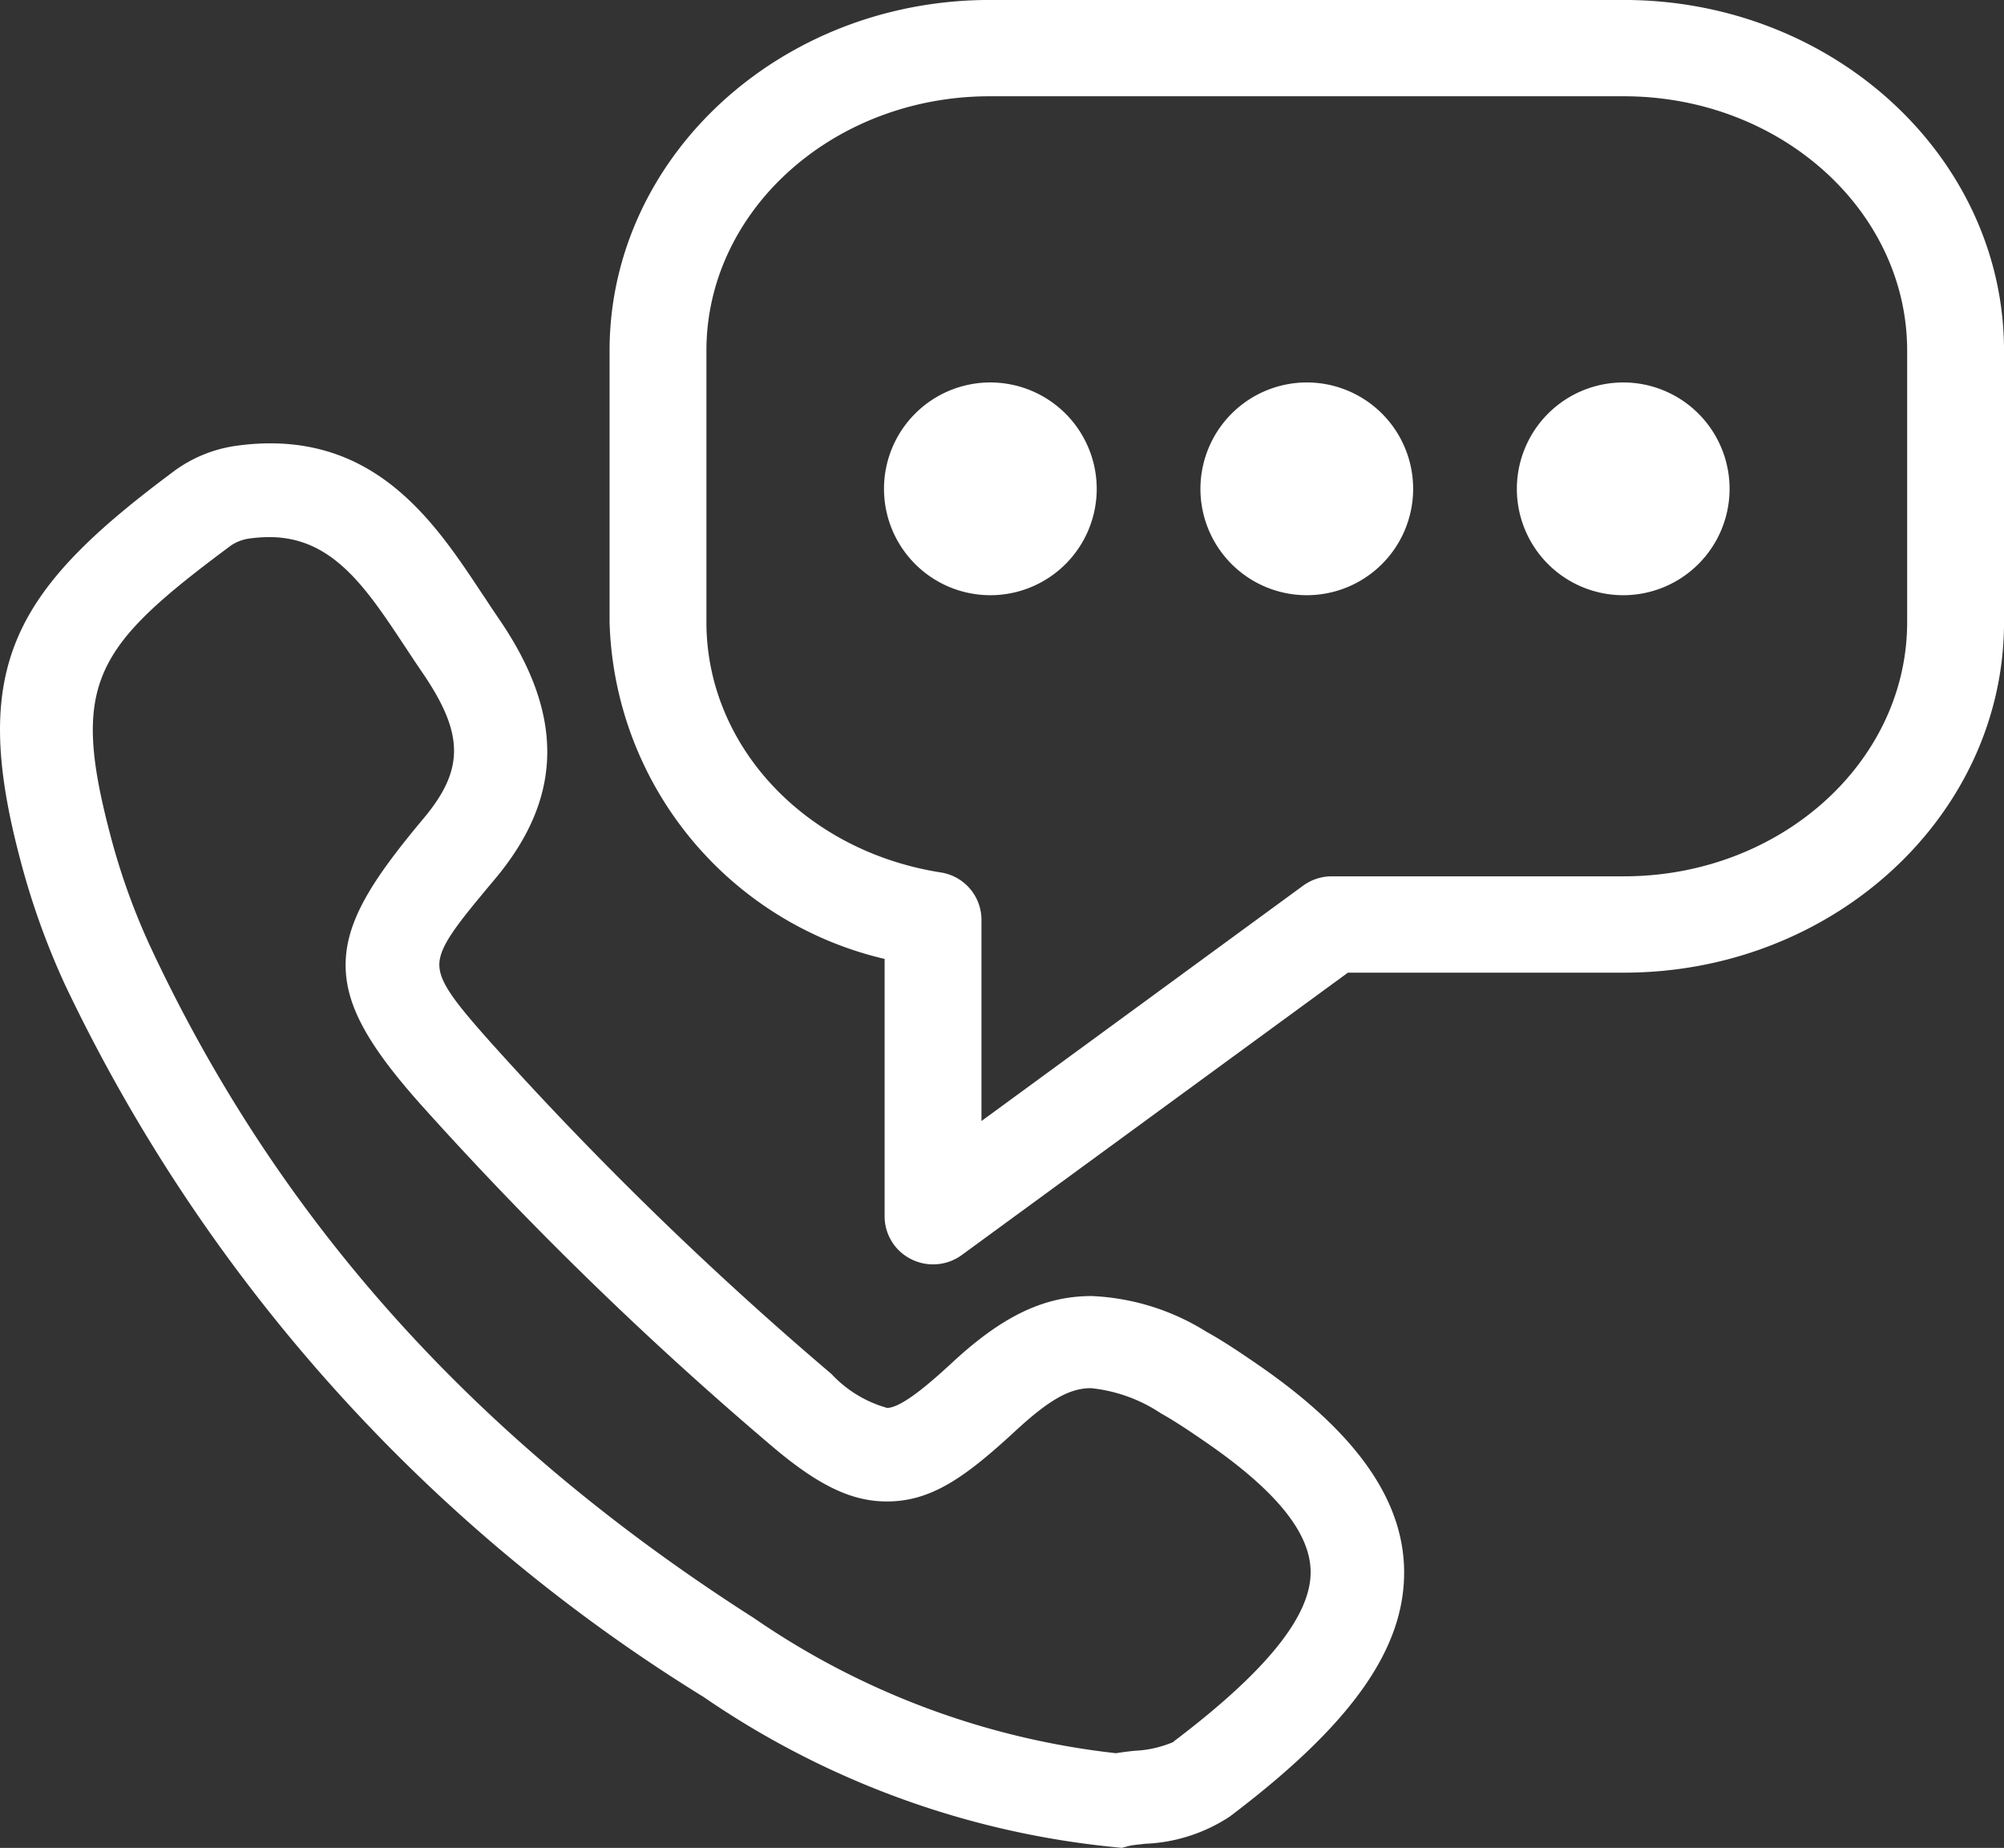 <svg id="Groupe_6026" data-name="Groupe 6026" xmlns="http://www.w3.org/2000/svg" xmlns:xlink="http://www.w3.org/1999/xlink" width="65.08" height="60" viewBox="0 0 65.08 60">
  <rect x="0" y="0" width="65.08" height="60" fill="#333333" stroke="none"/>
  <defs>
    <clipPath id="clip-path">
      <rect id="Rectangle_4845" data-name="Rectangle 4845" width="65.08" height="60" fill="#fff"/>
    </clipPath>
  </defs>
  <g id="Groupe_6025" data-name="Groupe 6025" clip-path="url(#clip-path)">
    <path id="Tracé_21199" data-name="Tracé 21199" d="M40.819,97.9l0,0-.01-.007-.01-.007c-.518-.354-1.049-.716-1.619-1.032a7.629,7.629,0,0,0-3.727-1.16c-1.537,0-2.886.641-4.511,2.143-.525.483-1.616,1.489-2.133,1.489A3.915,3.915,0,0,1,27,98.223a114.417,114.417,0,0,1-11.105-10.81c-1.173-1.318-1.658-1.96-1.626-2.529.034-.613.667-1.37,1.816-2.744,2.21-2.643,2.248-5.321.122-8.428-.149-.219-.3-.441-.444-.665l-.1-.147c-1.44-2.178-3.235-4.893-6.887-4.893a7.964,7.964,0,0,0-1.112.081,4.442,4.442,0,0,0-1.97.79C3.26,70.688,1.465,72.293.607,74.243c-.816,1.855-.809,4,.023,7.173a24.593,24.593,0,0,0,1.491,4.19,54.789,54.789,0,0,0,20.736,23.111,28.482,28.482,0,0,0,13.324,4.869l.177.018.073.007.071-.019.16-.043c.088-.02.2-.034.339-.05l.013,0,.167-.02a5.384,5.384,0,0,0,2.754-.883c3.972-3,5.719-5.478,5.663-8.044-.052-2.305-1.615-4.481-4.779-6.652m-2.7,12.268a3.612,3.612,0,0,1-1.277.291c-.234.025-.43.051-.6.079a25.724,25.724,0,0,1-11.755-4.386C15.443,100.38,9.026,93.238,4.869,84.32a21.747,21.747,0,0,1-1.306-3.673c-1.28-4.891-.458-6.053,3.935-9.321A1.426,1.426,0,0,1,8.08,71.1a4.917,4.917,0,0,1,.672-.048c2.049,0,3.138,1.647,4.4,3.554.206.312.377.57.552.826,1.371,2,1.385,3.158.057,4.747-1.555,1.858-2.468,3.207-2.533,4.6-.062,1.336.612,2.641,2.4,4.655a117.031,117.031,0,0,0,11.4,11.1c1.522,1.3,2.615,1.83,3.773,1.83,1.435,0,2.535-.773,4.185-2.3,1.091-1.005,1.753-1.379,2.442-1.379a5.013,5.013,0,0,1,2.279.822c.478.265.959.595,1.425.914l.014.01c2.272,1.561,3.39,2.929,3.416,4.183.036,1.44-1.419,3.253-4.449,5.545" transform="translate(0 -53.612)" fill="#fff"/>
    <path id="Tracé_21200" data-name="Tracé 21200" d="M236.176,58.666a3.454,3.454,0,1,1-3.454,3.454,3.458,3.458,0,0,1,3.454-3.454" transform="translate(-183.462 -46.248)" fill="#fff"/>
    <path id="Tracé_21201" data-name="Tracé 21201" d="M187.63,58.666a3.454,3.454,0,1,1-3.454,3.454,3.458,3.458,0,0,1,3.454-3.454" transform="translate(-145.192 -46.248)" fill="#fff"/>
    <path id="Tracé_21202" data-name="Tracé 21202" d="M142.538,62.121a3.454,3.454,0,1,1-3.454-3.454,3.458,3.458,0,0,1,3.454,3.454" transform="translate(-106.922 -46.249)" fill="#fff"/>
    <path id="Tracé_21203" data-name="Tracé 21203" d="M126.462,0H105.868C99.061,0,93.523,5.109,93.523,11.387V20.2a11.57,11.57,0,0,0,8.932,10.937v8.351a1.554,1.554,0,0,0,.867,1.4,1.582,1.582,0,0,0,1.638-.136L117.5,31.583h8.963c6.807,0,12.345-5.106,12.345-11.382V11.387C138.807,5.109,133.269,0,126.462,0m9.2,20.2c0,4.552-4.126,8.255-9.2,8.255h-9.48a1.577,1.577,0,0,0-.932.3L105.6,36.4V29.872a1.558,1.558,0,0,0-1.327-1.544c-4.407-.694-7.605-4.112-7.605-8.127h0V11.387c0-4.554,4.126-8.26,9.2-8.26h20.594c5.072,0,9.2,3.705,9.2,8.26Z" transform="translate(-73.727 -0.001)" fill="#fff"/>
  </g>
</svg>

